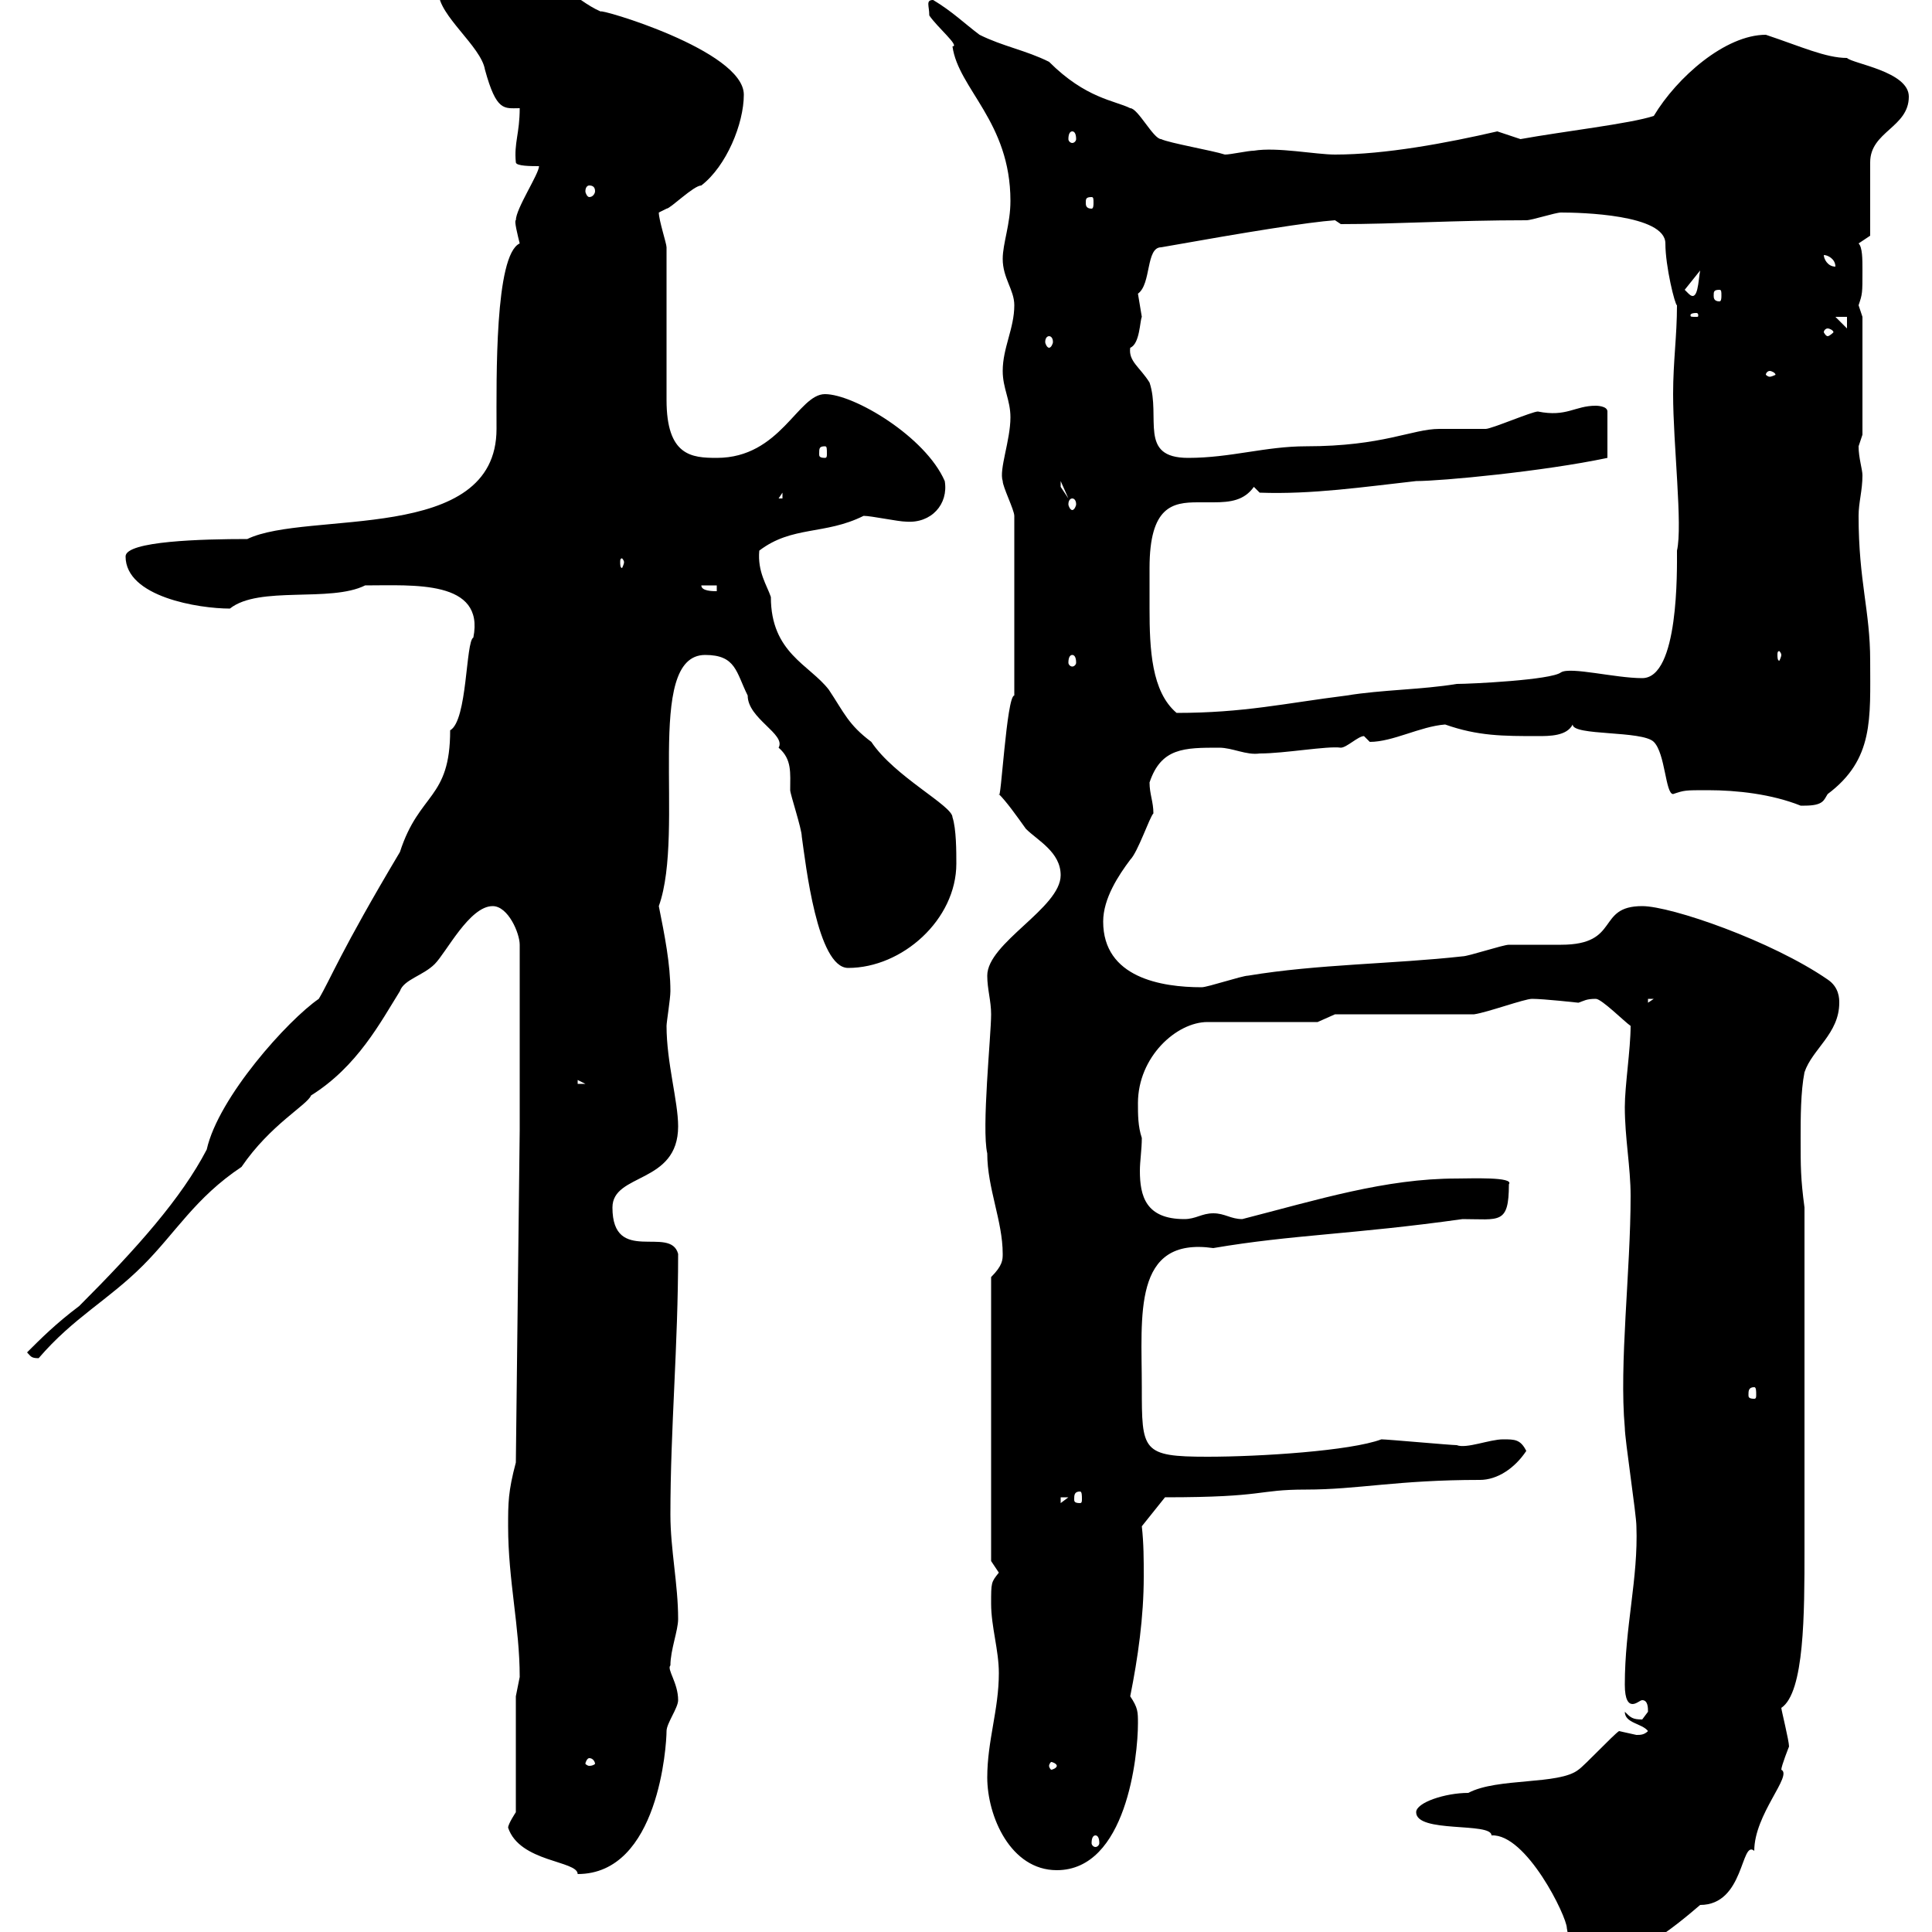 <svg xmlns="http://www.w3.org/2000/svg" xmlns:xlink="http://www.w3.org/1999/xlink" width="300" height="300"><path d="M219.90 281.40C219.90 284.70 231.60 282.90 231.60 285C237 284.70 243.30 297.60 243.30 299.40C243.90 302.40 243.60 304.80 246.90 304.80C253.20 304.80 259.80 299.40 264 295.80C270.90 295.80 270.30 285.60 272.40 287.40C272.40 281.70 278.40 275.70 276.60 274.80C276.60 274.20 277.80 271.20 277.80 271.20C277.80 270.30 276.60 265.50 276.60 265.20C280.20 262.80 280.20 250.50 280.20 240.60C280.20 231.30 280.20 210 280.20 187.50C279.60 183 279.60 181.20 279.60 176.70C279.60 173.70 279.60 169.50 280.20 166.50C281.40 162.90 285.60 160.50 285.60 155.70C285.60 155.10 285.60 153.30 283.80 152.10C275.10 146.10 259.50 140.70 255 140.70C247.80 140.70 251.70 146.70 242.40 146.70C241.50 146.70 235.20 146.70 234.30 146.70C233.40 146.70 228 148.50 227.10 148.50C216.30 149.70 204.60 149.70 193.80 151.50C192.90 151.50 187.50 153.30 186.60 153.30C180.30 153.30 171.30 151.80 171.30 143.10C171.30 139.50 173.70 135.90 175.50 133.50C176.70 132.30 178.50 126.90 179.10 126.30C179.10 124.50 178.50 123.30 178.50 121.50C180.30 116.10 183.90 116.10 189.30 116.10C191.40 116.10 193.50 117.30 195.60 117C199.50 117 206.10 115.80 208.20 116.10C209.10 116.10 210.90 114.30 211.80 114.30C211.80 114.30 212.70 115.20 212.70 115.20C216.30 115.20 220.50 112.80 224.40 112.50C229.50 114.30 233.40 114.30 238.80 114.30C240.60 114.30 243.30 114.30 244.20 112.50C244.20 114.30 255 113.40 256.80 115.20C258.60 117 258.60 123.30 259.80 123.30C261.60 122.70 261.60 122.70 265.20 122.70C269.70 122.70 275.10 123.30 279.60 125.10C279.60 125.10 279.60 125.10 280.20 125.10C283.20 125.10 283.20 124.20 283.80 123.30C291 117.90 290.40 111.60 290.40 102.60C290.40 94.80 288.60 90.30 288.60 80.10C288.60 78 289.20 76.20 289.20 73.80C289.20 72.90 288.60 71.10 288.60 69.30C288.60 69.30 289.20 67.50 289.20 67.50L289.20 49.20C289.20 49.20 288.60 47.40 288.60 47.40C289.20 45.60 289.20 45.60 289.20 42C289.20 40.20 289.20 38.40 288.60 37.80L290.40 36.60L290.40 25.20C290.40 20.40 296.40 19.80 296.40 15C296.40 11.10 287.70 9.90 286.80 9C283.50 9 279.60 7.20 274.20 5.40C267.90 5.40 260.40 12 256.80 18C253.20 19.20 242.70 20.40 236.10 21.60C236.10 21.60 232.50 20.40 232.50 20.40C224.70 22.20 215.10 24 207.30 24C204.30 24 198.30 22.80 194.70 23.40C193.80 23.40 191.10 24 190.20 24C188.40 23.40 181.50 22.20 180.30 21.60C179.10 21.60 176.70 16.80 175.50 16.80C173.10 15.60 168.60 15.30 162.90 9.60C159.30 7.80 155.70 7.20 152.10 5.40C149.70 3.60 147.90 1.80 144.90 0C143.70 0 144.30 0.90 144.30 2.40C145.50 4.20 149.10 7.20 147.90 7.20C148.80 13.80 156.90 18.90 156.90 31.20C156.90 34.80 155.70 37.80 155.70 40.20C155.70 43.20 157.50 45 157.50 47.40C157.50 51 155.70 54 155.70 57.60C155.70 60.30 156.90 62.10 156.90 64.80C156.90 68.40 155.10 72.90 155.70 74.70C155.70 75.60 157.50 79.20 157.50 80.10L157.50 108C156.30 108 155.40 125.10 155.10 123.30C156.30 124.50 157.80 126.60 159.30 128.70C161.10 130.50 164.70 132.30 164.70 135.90C164.70 141 153.30 146.40 153.30 151.50C153.30 153.60 153.90 155.40 153.90 157.50C153.90 160.80 152.40 175.20 153.30 179.10C153.30 184.50 155.70 189.60 155.70 194.70C155.70 195.60 155.70 196.50 153.90 198.30L153.90 242.40C153.90 242.40 155.10 244.20 155.10 244.20C153.90 245.70 153.90 245.70 153.90 249C153.90 252.60 155.10 256.20 155.10 259.80C155.10 265.50 153.30 270.30 153.30 276C153.30 282 156.90 290.40 164.10 290.40C174.90 290.40 176.70 272.70 176.70 267.60C176.70 265.80 176.70 265.20 175.50 263.40C176.70 257.40 177.60 251.10 177.60 244.80C177.60 242.10 177.60 239.70 177.30 237L180.90 232.50C196.80 232.50 195 231.30 202.80 231.30C210.90 231.30 216.90 229.80 229.80 229.80C232.50 229.80 235.20 228 237 225.30C236.10 223.50 235.20 223.50 233.40 223.50C231.30 223.50 227.70 225 226.20 224.40C225.30 224.40 215.40 223.50 214.50 223.50C209.70 225.30 195.60 226.20 187.50 226.20C177.30 226.20 177.30 225.30 177.30 215.40C177.30 204.30 175.80 192 188.40 193.80C200.70 191.70 210 191.70 227.10 189.30C232.80 189.30 234.30 190.20 234.30 183.90C235.20 182.70 228.30 183 226.20 183C215.10 183 204.60 186.30 192.90 189.30C191.10 189.30 190.20 188.40 188.40 188.40C186.60 188.40 185.70 189.30 183.90 189.30C177.90 189.30 177 185.70 177 181.80C177 180.30 177.30 178.50 177.30 176.70C176.70 174.90 176.70 173.10 176.70 171.30C176.70 164.10 182.70 158.70 187.50 158.70L204.60 158.70L207.30 157.50L228.90 157.50C231 157.20 236.70 155.10 237.90 155.10C239.70 155.10 245.10 155.70 245.10 155.70C246 155.40 246.30 155.10 247.80 155.10C248.70 155.10 252.30 158.70 253.20 159.30C253.20 162.90 252.30 168.60 252.30 171.90C252.30 176.70 253.20 181.20 253.20 185.70C253.20 197.40 251.40 211.80 252.30 221.70C252.30 223.50 254.10 235.20 254.10 237C254.40 245.10 252.30 252.60 252.30 261.60C252.30 264 252.90 264.60 253.50 264.60C254.10 264.60 254.70 264 255 264C255.90 264 255.90 265.20 255.90 265.80C255.90 265.80 255 267 255 267C253.50 267 253.20 266.70 252.30 265.80C252.30 267.60 255 267.60 255.90 268.80C255.30 269.40 254.70 269.40 254.10 269.40C254.10 269.40 251.40 268.80 251.40 268.80C250.50 269.40 246 274.20 245.10 274.80C242.10 277.20 232.50 276 228 278.40C224.40 278.40 219.90 279.90 219.90 281.40ZM78.90 283.80C80.70 289.20 89.70 288.90 89.70 291C102.30 291 103.50 270.90 103.50 268.80C103.50 267.60 105.30 265.20 105.30 264C105.30 261.30 103.50 259.20 104.10 258.60C104.10 256.20 105.30 253.20 105.30 251.40C105.30 246 104.10 240.60 104.10 235.20C104.10 221.70 105.30 209.10 105.30 194.70C104.10 190.20 95.10 196.50 95.10 187.50C95.10 182.10 105.30 183.90 105.30 174.90C105.30 171 103.50 165 103.50 159.30C103.50 158.70 104.10 155.10 104.10 153.90C104.10 149.70 103.20 145.20 102.30 140.70C106.50 129 99.90 101.70 109.50 101.70C114.30 101.70 114.30 104.40 116.10 108C116.10 111.60 122.10 114 120.90 116.10C123 117.90 122.70 120 122.70 122.70C122.70 123.30 124.50 128.70 124.50 129.90C125.10 134.10 126.90 150.30 131.70 150.30C140.10 150.30 148.50 142.80 148.50 134.10C148.50 132.30 148.50 128.70 147.90 126.90C147.90 125.10 138.90 120.60 135.30 115.20C131.70 112.50 131.10 110.70 128.70 107.10C125.70 103.20 119.70 101.40 119.70 92.70C119.10 90.90 117.60 88.80 117.90 85.50C123 81.60 128.10 83.10 134.10 80.10C135.30 80.10 139.50 81 140.70 81C144.60 81.30 147.30 78.30 146.70 74.70C143.70 67.80 132.60 61.20 128.10 61.20C123.90 61.20 121.20 71.10 111.30 71.10C107.40 71.10 103.50 70.80 103.50 62.10C103.50 59.40 103.50 41.40 103.50 38.40C103.50 37.80 102.30 34.20 102.30 33C102.30 33 103.50 32.40 103.50 32.40C104.10 32.40 107.70 28.80 108.90 28.80C112.80 25.80 115.50 19.20 115.50 14.70C115.50 7.80 92.70 1.20 93.30 1.80C89.10 0 85.50-4.80 80.10-4.80C78.30-4.80 68.10-3.60 68.10-1.20C68.10 2.40 74.70 7.20 75.30 10.80C77.10 17.40 78.30 16.80 80.70 16.80C80.70 20.70 79.80 22.20 80.10 25.20C80.10 25.80 82.50 25.80 83.70 25.80C83.70 27 80.10 32.40 80.10 34.20C79.80 34.20 80.40 36.60 80.70 37.80C76.80 39.60 77.10 58.80 77.10 66.60C77.10 84.60 47.70 79.20 38.40 83.70C31.50 83.70 19.50 84 19.50 86.40C19.50 92.70 30.90 94.50 35.70 94.50C40.20 90.90 51.30 93.60 56.70 90.90C64.20 90.90 75.30 90 73.50 99C72.30 99.60 72.60 111.90 69.90 113.40C69.90 124.20 65.10 123 62.10 132.30C52.80 147.90 51.30 152.10 49.50 155.10C44.70 158.40 33.90 170.40 32.10 178.50C28.20 186 21.30 193.80 12.30 202.80C8.70 205.50 6.30 207.90 4.20 210C4.80 210.60 4.80 210.90 6 210.90C11.40 204.60 16.80 201.90 22.20 196.50C27.30 191.40 30.30 186 37.50 181.20C42 174.60 47.70 171.60 48.30 170.10C55.50 165.60 59.10 158.70 62.10 153.90C62.70 152.10 65.70 151.50 67.50 149.70C69.30 147.90 72.90 140.70 76.50 140.70C78.90 140.70 80.70 144.90 80.70 146.70L80.70 175.50L80.10 227.10C78.90 231.60 78.90 233.40 78.90 237C78.90 245.40 80.70 252.60 80.70 260.40C80.70 260.40 80.10 263.40 80.10 263.40L80.10 281.40C80.10 281.40 78.90 283.20 78.90 283.80ZM170.10 285C170.40 285 170.70 285.30 170.70 286.20C170.70 286.50 170.40 286.80 170.10 286.80C169.80 286.80 169.50 286.50 169.50 286.20C169.50 285.30 169.80 285 170.10 285ZM91.50 273C92.10 273 92.40 273.60 92.40 273.90C92.40 273.90 92.10 274.20 91.50 274.20C91.20 274.20 90.90 273.90 90.90 273.90C90.90 273.60 91.20 273 91.50 273ZM164.10 274.20C164.10 274.50 163.50 274.80 163.20 274.80C163.20 274.80 162.90 274.50 162.90 274.20C162.90 273.90 163.20 273.60 163.20 273.60C163.50 273.60 164.10 273.90 164.10 274.20ZM164.70 232.50L165.90 232.50L164.70 233.40ZM167.70 231.60C168 231.60 168 232.20 168 232.80C168 233.10 168 233.40 167.70 233.40C166.80 233.40 166.80 233.10 166.80 232.80C166.80 232.20 166.80 231.60 167.70 231.60ZM272.40 215.40C272.70 215.40 272.70 216 272.70 216.60C272.70 216.90 272.70 217.20 272.40 217.20C271.50 217.20 271.50 216.90 271.50 216.60C271.50 216 271.50 215.40 272.40 215.40ZM89.70 167.70L90.90 168.30L89.70 168.30ZM255.90 155.10L256.80 155.10L255.90 155.70ZM178.50 88.20C178.50 78.60 182.10 78 186 78C186.90 78 187.80 78 188.40 78C191.10 78 193.20 77.70 194.70 75.60L195.60 76.50C203.70 76.80 211.80 75.60 219.90 74.70C223.80 74.70 239.70 73.20 249.60 71.10L249.60 63.90C249.60 63 247.80 63 247.80 63C244.50 63 243.30 64.80 238.80 63.90C237.90 63.90 231.60 66.60 230.70 66.60C229.80 66.60 224.40 66.60 223.50 66.60C219.30 66.60 214.80 69.30 202.80 69.30C196.50 69.30 191.10 71.10 184.50 71.10C176.70 71.10 180.30 64.80 178.50 59.40C177 57 175.20 56.10 175.50 54C177 53.40 177 49.80 177.30 49.20C177.30 49.20 176.70 45.60 176.70 45.60C178.80 44.10 177.90 38.40 180.30 38.40C193.80 36 203.10 34.50 207.30 34.20L208.20 34.80C216.60 34.80 225.90 34.20 237 34.20C237.90 34.20 241.50 33 242.40 33C245.40 33 258.60 33.30 258.60 37.80C258.60 41.40 260.10 47.40 260.40 47.40C260.40 52.20 259.80 56.10 259.80 61.20C259.80 69 261.30 81.60 260.40 85.50C260.40 88.50 260.70 105.30 255 105.30C250.80 105.30 243.90 103.50 242.40 104.40C240.90 105.60 228.30 106.20 226.20 106.20C220.80 107.10 214.50 107.10 209.10 108C199.50 109.20 193.20 110.70 182.70 110.70C178.80 107.40 178.50 100.80 178.50 94.50C178.50 92.10 178.50 90 178.50 88.20ZM166.50 101.70C166.80 101.70 167.10 102 167.10 102.90C167.10 103.20 166.80 103.50 166.50 103.50C166.20 103.50 165.90 103.20 165.90 102.90C165.90 102 166.20 101.70 166.50 101.70ZM276.60 101.70C276.60 102 276.30 102.60 276.30 102.60C276 102.60 276 102 276 101.70C276 101.40 276 101.10 276.30 101.10C276.30 101.10 276.60 101.40 276.60 101.70ZM108.90 90.90L111.30 90.90L111.30 91.80C110.70 91.80 108.90 91.80 108.90 90.90ZM96.90 87.30C96.90 87.60 96.60 88.20 96.60 88.20C96.30 88.20 96.30 87.60 96.30 87.30C96.30 87 96.30 86.70 96.60 86.70C96.60 86.70 96.90 87 96.90 87.30ZM166.50 77.40C166.80 77.40 167.10 77.70 167.10 78.30C167.10 78.60 166.80 79.20 166.50 79.20C166.20 79.20 165.90 78.60 165.90 78.30C165.90 77.70 166.20 77.40 166.50 77.40ZM121.50 76.50L121.50 77.40L120.90 77.40ZM164.70 74.70L165.90 77.40L164.70 75.60ZM128.10 69.30C128.40 69.30 128.40 69.60 128.40 70.50C128.40 70.80 128.40 71.10 128.10 71.10C127.20 71.10 127.20 70.80 127.20 70.50C127.20 69.60 127.20 69.30 128.10 69.30ZM274.80 57.60C275.10 57.60 275.70 57.90 275.70 58.20C275.70 58.20 275.10 58.50 274.80 58.50C274.50 58.50 274.20 58.20 274.20 58.20C274.20 57.90 274.50 57.60 274.80 57.60ZM162.90 52.20C163.20 52.20 163.50 52.50 163.50 53.10C163.50 53.40 163.20 54 162.90 54C162.60 54 162.30 53.40 162.30 53.10C162.30 52.50 162.60 52.20 162.90 52.20ZM283.80 51C284.10 51 284.70 51.30 284.70 51.60C284.70 51.60 284.10 52.20 283.80 52.20C283.50 52.20 283.20 51.60 283.20 51.60C283.20 51.30 283.50 51 283.80 51ZM285 49.20L286.80 49.20L286.80 51ZM263.40 48.60C263.70 48.60 263.70 48.90 263.70 48.90C263.70 49.20 263.70 49.20 263.40 49.20C262.50 49.20 262.50 49.20 262.50 48.90C262.50 48.90 262.50 48.60 263.40 48.60ZM261.60 45L264 42C263.70 43.50 263.70 47.10 262.20 45.60C262.20 45.60 261.60 45 261.60 45ZM267 45C267.30 45 267.30 45.30 267.30 45.90C267.30 46.20 267.30 46.80 267 46.80C266.10 46.80 266.10 46.20 266.10 45.90C266.10 45.30 266.10 45 267 45ZM283.20 39.60C283.80 39.60 285 40.20 285 41.40C283.80 41.40 283.20 40.20 283.20 39.60ZM169.50 30.60C169.80 30.60 169.80 30.90 169.80 31.50C169.80 31.80 169.80 32.40 169.50 32.40C168.60 32.40 168.60 31.80 168.60 31.50C168.60 30.90 168.60 30.60 169.50 30.60ZM91.50 28.80C92.10 28.80 92.40 29.10 92.40 29.70C92.40 30 92.10 30.60 91.50 30.60C91.20 30.60 90.90 30 90.90 29.70C90.90 29.10 91.20 28.80 91.50 28.80ZM166.50 20.40C166.80 20.40 167.10 20.70 167.10 21.60C167.10 21.90 166.80 22.20 166.50 22.20C166.20 22.20 165.90 21.90 165.90 21.60C165.90 20.70 166.20 20.40 166.50 20.40Z"/></svg>